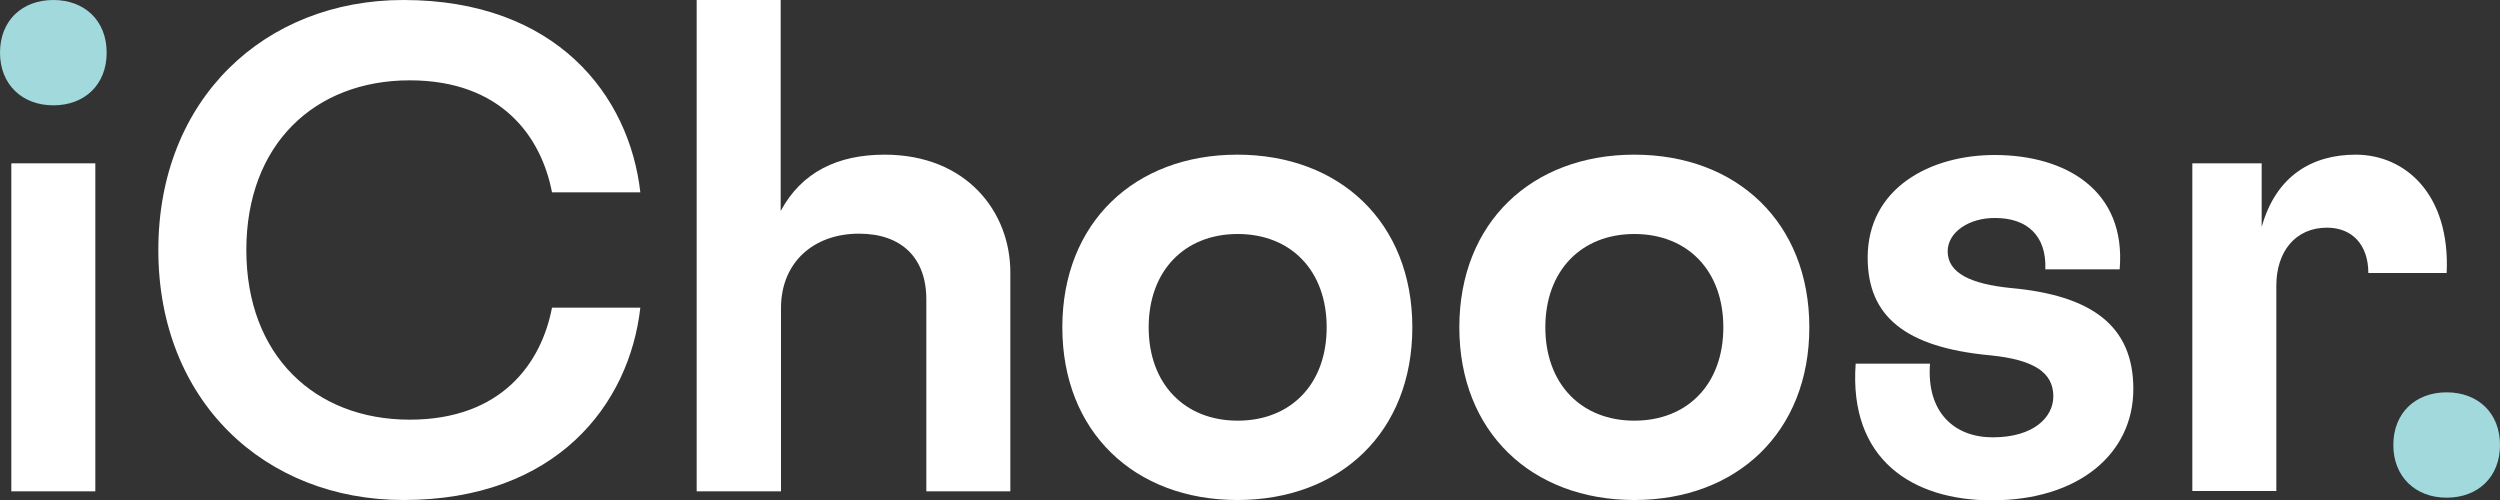 <?xml version="1.0" encoding="UTF-8"?>
<!-- Generator: Adobe Illustrator 23.0.4, SVG Export Plug-In . SVG Version: 6.00 Build 0)  -->
<svg xmlns="http://www.w3.org/2000/svg" xmlns:xlink="http://www.w3.org/1999/xlink" version="1.1" id="Laag_1" x="0px" y="0px" viewBox="0 0 750 150" style="enable-background:new 0 0 750 150;" xml:space="preserve">
<rect x="0" y="0" width="750" height="150" fill="#333333" stroke="none"/>
<style type="text/css">
	.st0{fill:#A1D9DC;}
	.st1{fill:#fff;}
</style>
<title>iChoosr</title>
<g>
	<g>
		<path class="st0" d="M0,15.8C0,6.2,6.6,0,16,0c9.4,0,16,6.2,16,15.8s-6.6,15.8-16,15.8C6.6,31.6,0,25.3,0,15.8z"></path>
		<path class="st0" d="M718,133.5c0-9.6,6.6-15.8,16-15.8c9.4,0,16,6.2,16,15.8s-6.6,15.8-16,15.8C724.6,149.3,718,143,718,133.5z"></path>
	</g>
	<g>
		<path class="st1" d="M3.4,49h25.2v98.4H3.4V49z"></path>
		<path class="st1" d="M209,0h25.2v63.3c6.3-11.7,17.1-16.9,31.2-16.9c24.5,0,37.7,17.1,37.7,35.3v65.7h-25.2V89.8    c0-12.4-7.4-19.7-20.2-19.7c-13.7,0-23.4,8.7-23.4,22.3v55H209V0z"></path>
		<path class="st1" d="M318.7,98.2c0-31.4,21.7-51.8,52.5-51.8c30.8,0,52.5,20.4,52.5,51.8S402.1,150,371.2,150    C340.4,150,318.7,129.6,318.7,98.2z M398,98.2c0-17.1-10.8-28-26.7-28s-26.7,11-26.7,28s10.8,28,26.7,28S398,115.3,398,98.2z"></path>
		<path class="st1" d="M437.8,98.2c0-31.4,21.7-51.8,52.5-51.8c30.8,0,52.5,20.4,52.5,51.8S521.1,150,490.3,150    C459.5,150,437.8,129.6,437.8,98.2z M517,98.2c0-17.1-10.8-28-26.7-28s-26.7,11-26.7,28s10.8,28,26.7,28S517,115.3,517,98.2z"></path>
		<path class="st1" d="M584.3,75.4c0,6.5,6.9,9.8,18.9,11c24.3,2.2,36.8,11.3,36.8,30.3c0,19.5-16.5,33.4-42.5,33.4    c-23.6,0-42.9-12.1-40.8-41h22.3c-1.1,14.7,7.4,22.1,18.8,22.1c12.4,0,18.2-6.1,18.2-12.3c0-7.2-5.9-11-18.9-12.3    c-25.8-2.4-36.8-11.9-36.8-29.3c0-21,18.9-30.8,38.1-30.8c21.3,0,39.5,10.6,37.5,34.3h-22.3c0.4-10.2-5.6-15.4-15-15.4    C590.8,65.3,584.3,69.6,584.3,75.4z"></path>
		<path class="st1" d="M710.5,81.9c0-8.4-4.8-13.6-12.4-13.6c-9.5,0-15.2,7.2-15.2,17.4v61.6h-25.2V49h20.8v19.1    c4.3-15.4,15.2-21.7,28.2-21.7c14.9,0,28.4,11.9,27.3,35.5H710.5z"></path>
		<path class="st1" d="M122.9,125.9c27.5,0,39.5-16.9,42.7-33.6h26.5c-3.3,29.1-25.2,57.7-71.1,57.7c-41.6,0-73.5-29.7-73.5-75    c0-45.3,31.9-75,73.5-75c45.9,0,67.8,28.6,71.1,57.7h-26.5c-3.2-16.7-15.2-33.6-42.7-33.6c-28.4,0-49,19.1-49,50.9    C73.9,106.7,94.5,125.9,122.9,125.9z"></path>
	</g>
</g>
</svg>
